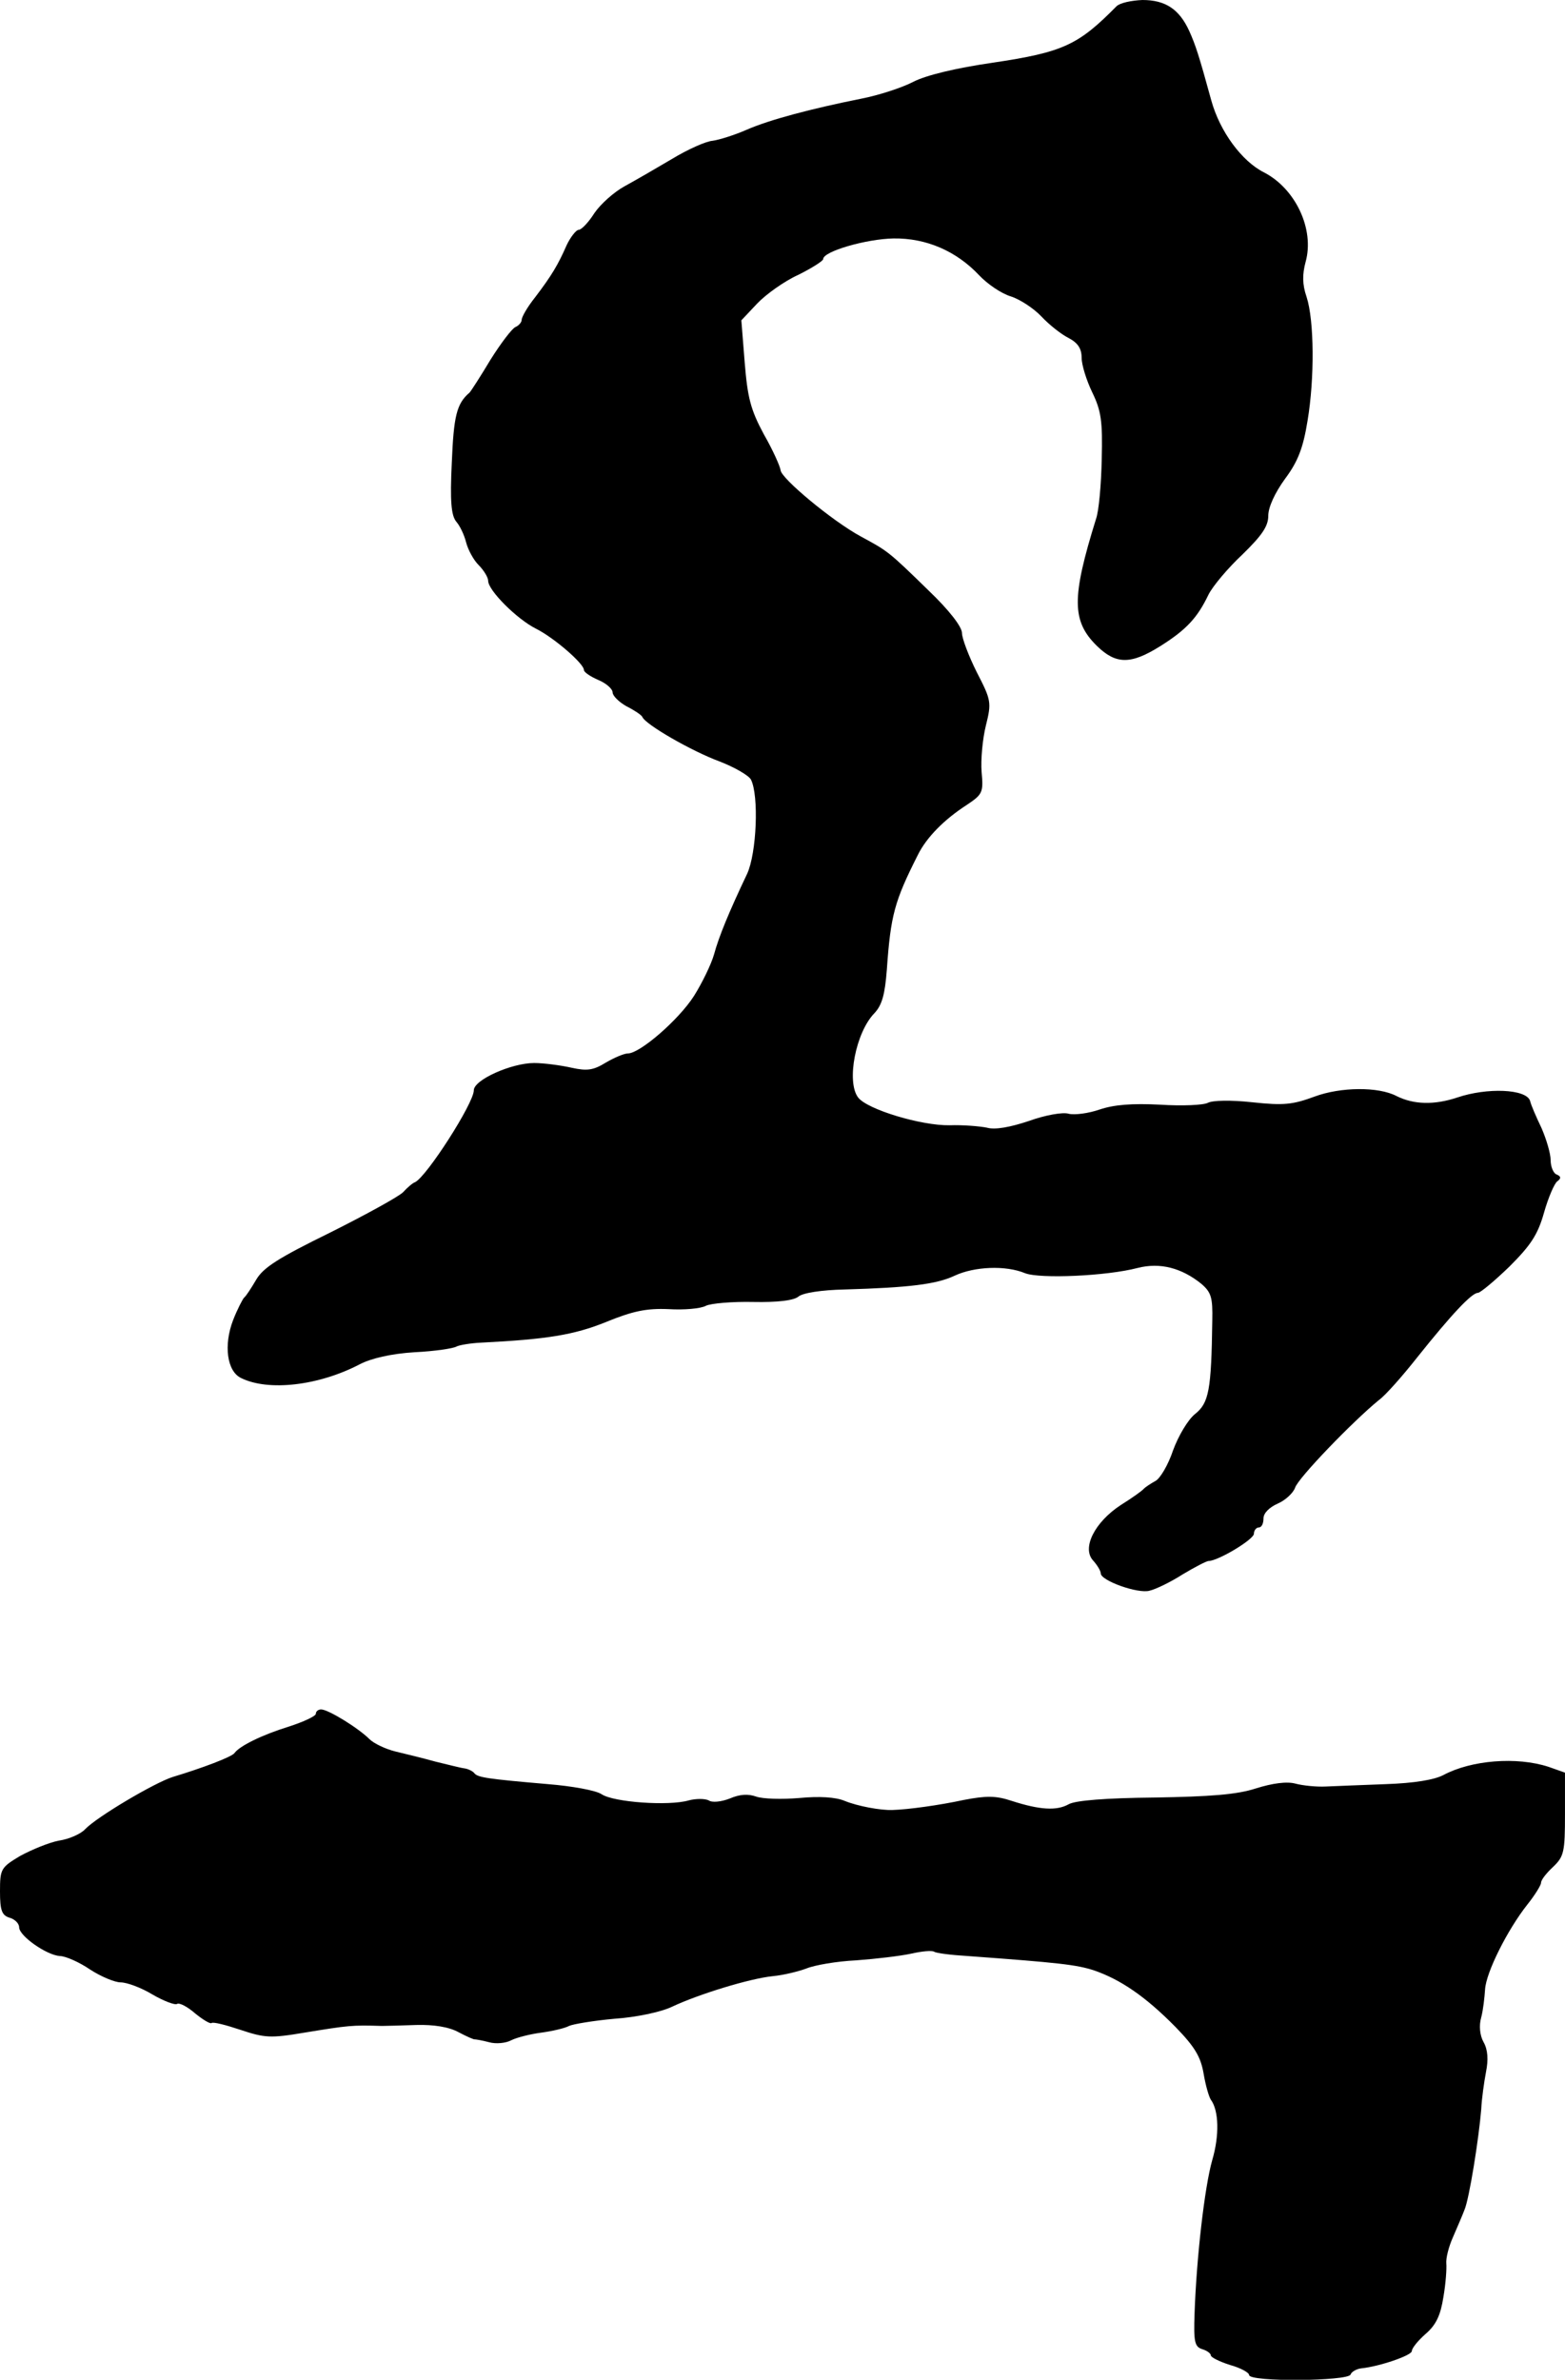 <?xml version="1.0" standalone="no"?>
<!DOCTYPE svg PUBLIC "-//W3C//DTD SVG 20010904//EN"
 "http://www.w3.org/TR/2001/REC-SVG-20010904/DTD/svg10.dtd">
<svg version="1.0" xmlns="http://www.w3.org/2000/svg"
 width="327pt" height="497pt" viewBox="0 0 327 497"
 preserveAspectRatio="xMidYMid meet">
<g transform="translate(0,497) scale(0.1,-0.1)"
fill="#000000" stroke="none">
<path d="M2333 4957 c-80 -81 -111 -96 -259 -118 -76 -11 -139 -26 -166 -40
-23 -12 -72 -28 -108 -35 -105 -21 -192 -44 -240 -65 -25 -11 -57 -21 -71 -23
-14 -1 -52 -18 -85 -38 -32 -19 -77 -45 -99 -57 -22 -12 -50 -37 -63 -56 -12
-19 -27 -35 -33 -35 -5 0 -17 -15 -25 -32 -18 -41 -31 -63 -66 -109 -16 -20
-28 -41 -28 -47 0 -5 -6 -12 -13 -15 -7 -3 -30 -33 -52 -68 -21 -35 -41 -66
-44 -69 -27 -23 -33 -49 -37 -146 -4 -82 -1 -110 9 -123 8 -9 17 -28 21 -44 4
-15 15 -36 26 -47 11 -11 20 -26 20 -33 0 -20 60 -80 100 -100 38 -19 100 -73
100 -86 0 -5 14 -14 30 -21 17 -7 30 -19 30 -26 0 -7 13 -20 29 -29 16 -8 31
-18 33 -22 6 -16 104 -72 161 -93 31 -12 61 -29 66 -38 17 -33 12 -154 -8
-197 -38 -80 -59 -131 -69 -168 -6 -21 -25 -60 -42 -87 -32 -50 -113 -120
-138 -120 -8 0 -29 -9 -46 -19 -26 -16 -39 -18 -71 -11 -22 5 -58 10 -79 10
-47 0 -126 -35 -126 -57 0 -27 -99 -181 -123 -192 -4 -1 -16 -11 -25 -21 -9
-9 -78 -47 -152 -84 -108 -53 -140 -73 -155 -99 -10 -17 -21 -34 -25 -37 -3
-3 -14 -24 -23 -47 -20 -52 -13 -107 17 -121 57 -28 162 -16 248 29 23 12 65
22 114 25 42 2 82 8 88 12 6 3 29 7 51 8 138 7 194 16 261 43 56 23 85 29 131
27 32 -2 67 1 78 7 10 5 55 9 99 8 50 -1 84 3 94 11 9 8 49 14 96 15 137 4
193 11 231 29 41 19 106 22 147 5 31 -12 170 -6 235 11 47 12 92 0 133 -33 21
-18 24 -29 23 -77 -2 -145 -7 -172 -36 -195 -15 -12 -35 -46 -46 -76 -10 -30
-27 -59 -37 -64 -11 -6 -21 -13 -24 -16 -3 -4 -24 -19 -48 -34 -55 -36 -82
-90 -58 -116 9 -10 16 -22 16 -27 0 -15 78 -43 102 -36 13 3 44 18 69 34 25
15 50 28 54 28 20 0 95 45 95 57 0 7 5 13 10 13 6 0 10 8 10 19 0 11 12 23 30
31 16 7 32 22 36 33 6 20 121 139 175 183 14 10 50 51 80 89 71 89 114 135
127 135 5 0 35 25 66 55 44 44 59 66 72 112 9 32 22 62 28 66 8 6 8 10 -1 14
-7 2 -13 16 -13 30 0 14 -9 44 -19 67 -11 23 -22 48 -24 57 -8 25 -90 28 -152
7 -48 -16 -91 -15 -127 3 -38 20 -117 19 -171 -1 -46 -17 -65 -19 -130 -12
-46 5 -83 4 -93 -1 -9 -5 -54 -7 -100 -4 -59 3 -96 0 -126 -10 -23 -8 -52 -12
-65 -9 -12 4 -50 -3 -83 -15 -39 -13 -71 -19 -88 -14 -15 3 -50 6 -78 5 -59
-1 -172 33 -191 58 -25 33 -5 136 34 176 16 17 22 39 26 91 8 114 16 143 65
240 18 36 54 73 102 104 33 22 35 26 31 69 -2 25 2 69 9 97 12 48 11 53 -19
111 -17 34 -31 71 -31 82 0 13 -27 48 -70 89 -85 83 -85 82 -142 113 -59 32
-166 121 -167 138 -1 8 -16 42 -35 75 -28 52 -34 77 -40 150 l-7 88 33 35 c18
19 57 47 86 60 28 14 52 29 52 33 0 16 90 42 147 43 68 1 131 -26 179 -77 17
-18 46 -38 66 -44 19 -6 48 -25 64 -42 16 -17 41 -37 57 -45 19 -10 27 -22 27
-41 0 -15 10 -47 22 -72 19 -39 22 -61 20 -140 -1 -52 -6 -109 -12 -125 -51
-164 -51 -213 2 -265 40 -39 71 -39 133 0 54 34 77 59 100 107 9 18 41 56 71
84 41 40 54 59 54 81 0 18 14 48 35 77 27 36 38 65 47 121 15 89 14 210 -2
259 -9 26 -9 47 -2 73 19 68 -21 153 -87 187 -46 23 -92 85 -110 150 -26 95
-33 116 -46 145 -21 46 -50 65 -98 65 -23 -1 -47 -6 -54 -13z"/>
<path d="M660 1391 c0 -5 -26 -17 -57 -27 -55 -17 -102 -40 -113 -55 -5 -8
-69 -32 -129 -50 -38 -12 -158 -83 -183 -109 -9 -10 -34 -21 -55 -24 -21 -4
-57 -19 -81 -32 -40 -24 -42 -27 -42 -74 0 -40 4 -50 20 -55 11 -3 20 -12 20
-20 0 -18 57 -58 85 -60 12 0 41 -13 63 -28 23 -15 52 -27 64 -27 13 0 43 -11
66 -25 24 -14 48 -23 52 -20 5 3 22 -6 38 -20 16 -13 31 -22 34 -20 3 3 30 -4
60 -14 51 -17 63 -18 134 -6 92 15 99 16 162 14 9 0 42 1 72 2 36 1 68 -4 88
-15 17 -9 33 -16 34 -15 2 0 15 -2 30 -6 14 -4 35 -2 46 4 12 6 40 13 63 16
22 3 49 9 58 14 9 4 51 11 95 15 45 3 97 14 120 25 55 26 162 59 211 64 22 2
54 10 70 16 17 7 63 15 104 17 41 3 92 9 115 14 22 5 43 7 48 4 4 -3 36 -7 70
-9 191 -14 227 -18 264 -30 55 -19 107 -54 170 -118 41 -42 53 -63 59 -98 4
-24 11 -48 15 -54 17 -23 18 -75 3 -126 -16 -56 -33 -204 -37 -321 -2 -58 0
-69 16 -74 10 -3 18 -9 18 -13 0 -4 18 -13 40 -20 22 -6 40 -16 40 -21 0 -15
207 -13 212 1 2 6 13 12 23 13 38 4 105 27 105 36 0 6 13 22 29 36 22 19 31
39 37 77 5 29 7 60 6 70 -1 11 5 35 14 55 9 21 20 46 24 57 10 23 30 149 35
210 1 22 6 57 10 78 5 25 4 46 -5 62 -8 14 -10 35 -5 52 4 15 7 42 8 58 2 36
47 125 88 177 16 20 29 41 29 46 0 6 11 20 25 33 23 22 25 31 25 111 l0 86
-34 12 c-67 22 -162 14 -220 -17 -19 -10 -61 -17 -120 -19 -50 -2 -107 -4
-126 -5 -19 -1 -48 2 -63 6 -18 5 -48 1 -83 -10 -40 -13 -95 -17 -212 -19
-101 -1 -165 -6 -179 -14 -25 -14 -60 -12 -119 7 -33 11 -53 11 -100 2 -51
-11 -116 -20 -149 -21 -25 -1 -73 8 -100 19 -19 8 -53 10 -95 6 -36 -3 -76 -2
-90 3 -17 6 -34 5 -55 -4 -18 -7 -37 -9 -44 -4 -8 4 -27 4 -42 0 -41 -12 -157
-4 -182 13 -12 8 -62 17 -112 21 -128 11 -147 14 -154 23 -3 4 -13 9 -21 10
-8 1 -35 8 -60 14 -25 7 -62 16 -83 21 -21 5 -46 17 -55 26 -23 23 -86 62
-101 62 -6 0 -11 -4 -11 -9z"/>
</g>
</svg>

